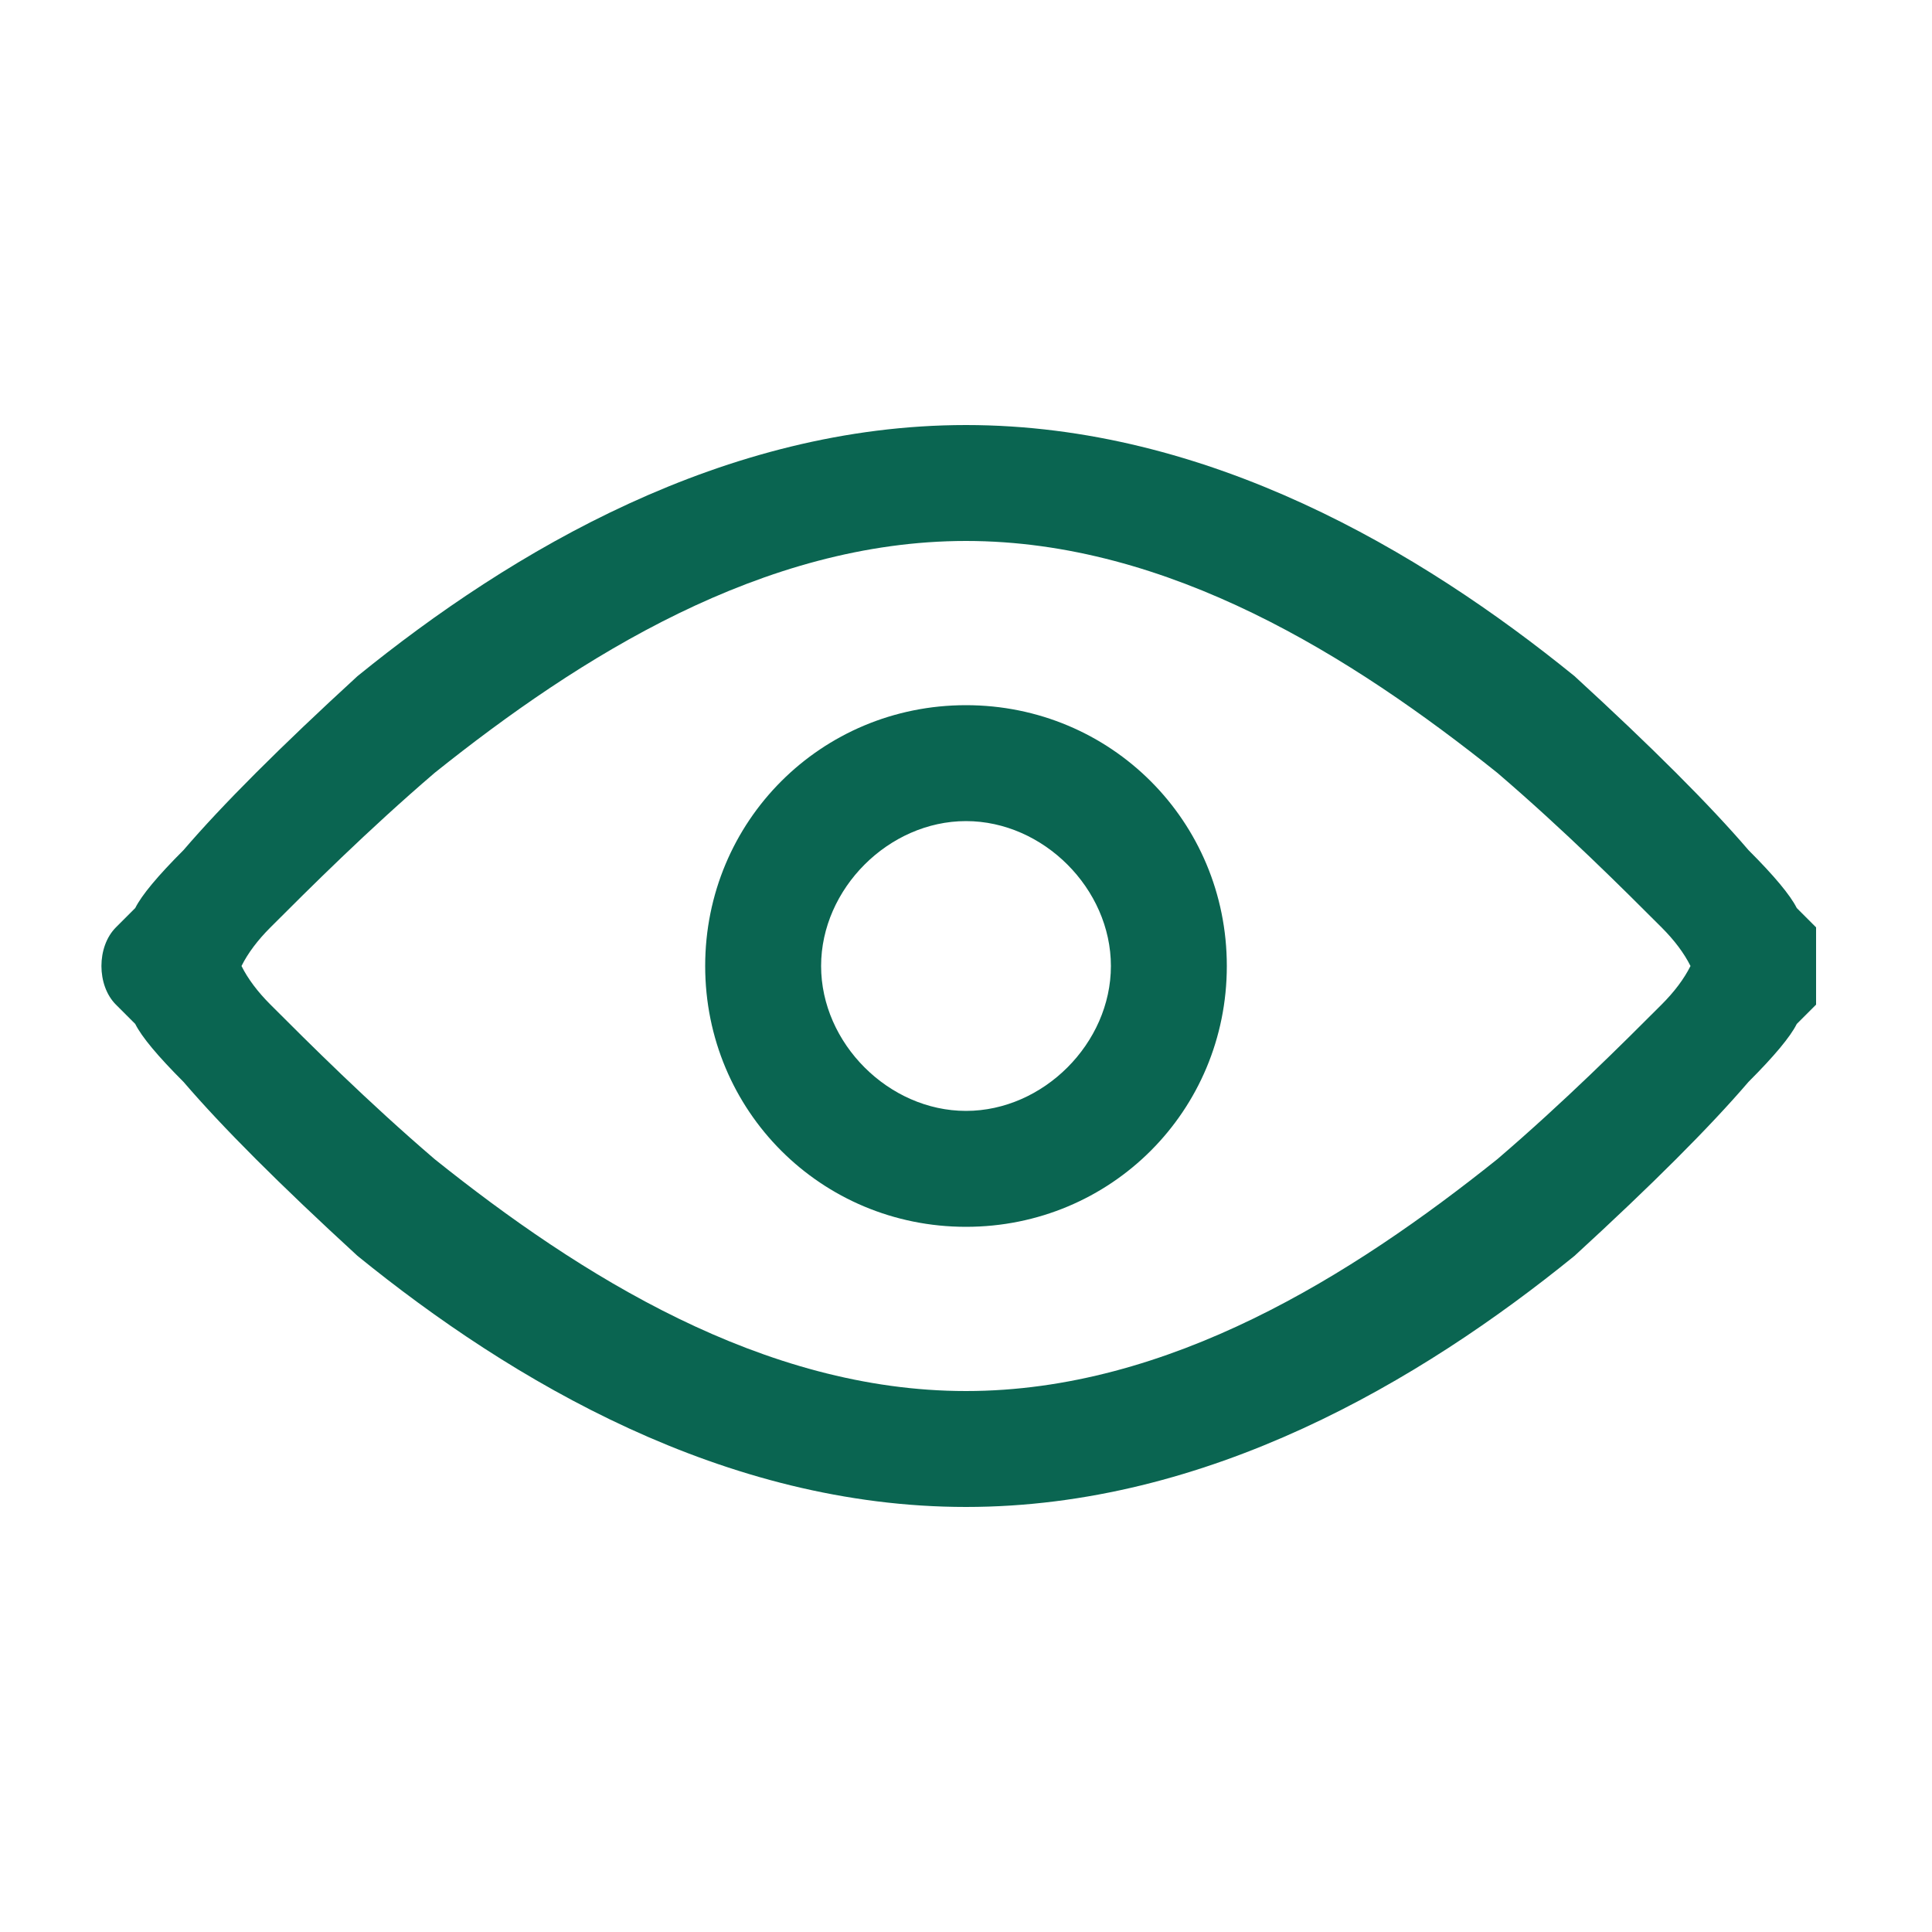 <svg version="1.2" xmlns="http://www.w3.org/2000/svg" viewBox="0 0 20 20" width="20" height="20">
	<title>view-svg-svg</title>
	<style>
		.s0 { opacity: 0;fill: #ffffff } 
		.s1 { fill: #0a6551 } 
	</style>
	<path id="Layer" class="s0" d="m20 0h-20v20h20z"/>
	<path id="Layer" fill-rule="evenodd" class="s1" d="m16.3 7q1.2 1.1 1.8 1.8 0.4 0.4 0.5 0.6 0.1 0.1 0.2 0.2v0.8q-0.1 0.1-0.2 0.2-0.1 0.2-0.5 0.6-0.6 0.7-1.8 1.8c-1.6 1.3-3.8 2.6-6.3 2.6-2.5 0-4.7-1.3-6.3-2.6q-1.2-1.1-1.8-1.8-0.4-0.4-0.5-0.6-0.1-0.1-0.2-0.2c-0.2-0.2-0.2-0.6 0-0.8q0.1-0.1 0.2-0.2 0.1-0.2 0.5-0.6 0.6-0.7 1.8-1.8c1.6-1.3 3.8-2.6 6.3-2.6 2.5 0 4.7 1.3 6.3 2.6zm-11.8 5c1.5 1.2 3.4 2.4 5.5 2.4 2.1 0 4-1.2 5.5-2.4 0.7-0.6 1.3-1.2 1.7-1.6q0.2-0.2 0.3-0.4-0.1-0.2-0.3-0.4c-0.4-0.4-1-1-1.7-1.6-1.5-1.2-3.4-2.4-5.5-2.4-2.1 0-4 1.2-5.5 2.4-0.7 0.6-1.3 1.2-1.7 1.6q-0.2 0.2-0.3 0.4 0.1 0.2 0.3 0.4c0.4 0.4 1 1 1.7 1.6zm8.2-2c0 1.5-1.2 2.7-2.7 2.7-1.5 0-2.7-1.2-2.7-2.7 0-1.5 1.2-2.7 2.7-2.7 1.5 0 2.7 1.2 2.7 2.7zm-2.7 1.5c0.8 0 1.5-0.7 1.5-1.5 0-0.8-0.7-1.5-1.5-1.5-0.8 0-1.5 0.7-1.5 1.5 0 0.8 0.7 1.5 1.5 1.5zm8.8-1.1zm-17.1-0.4l-0.5-0.4c0 0 0 0 0.5 0.4z"/>
</svg>